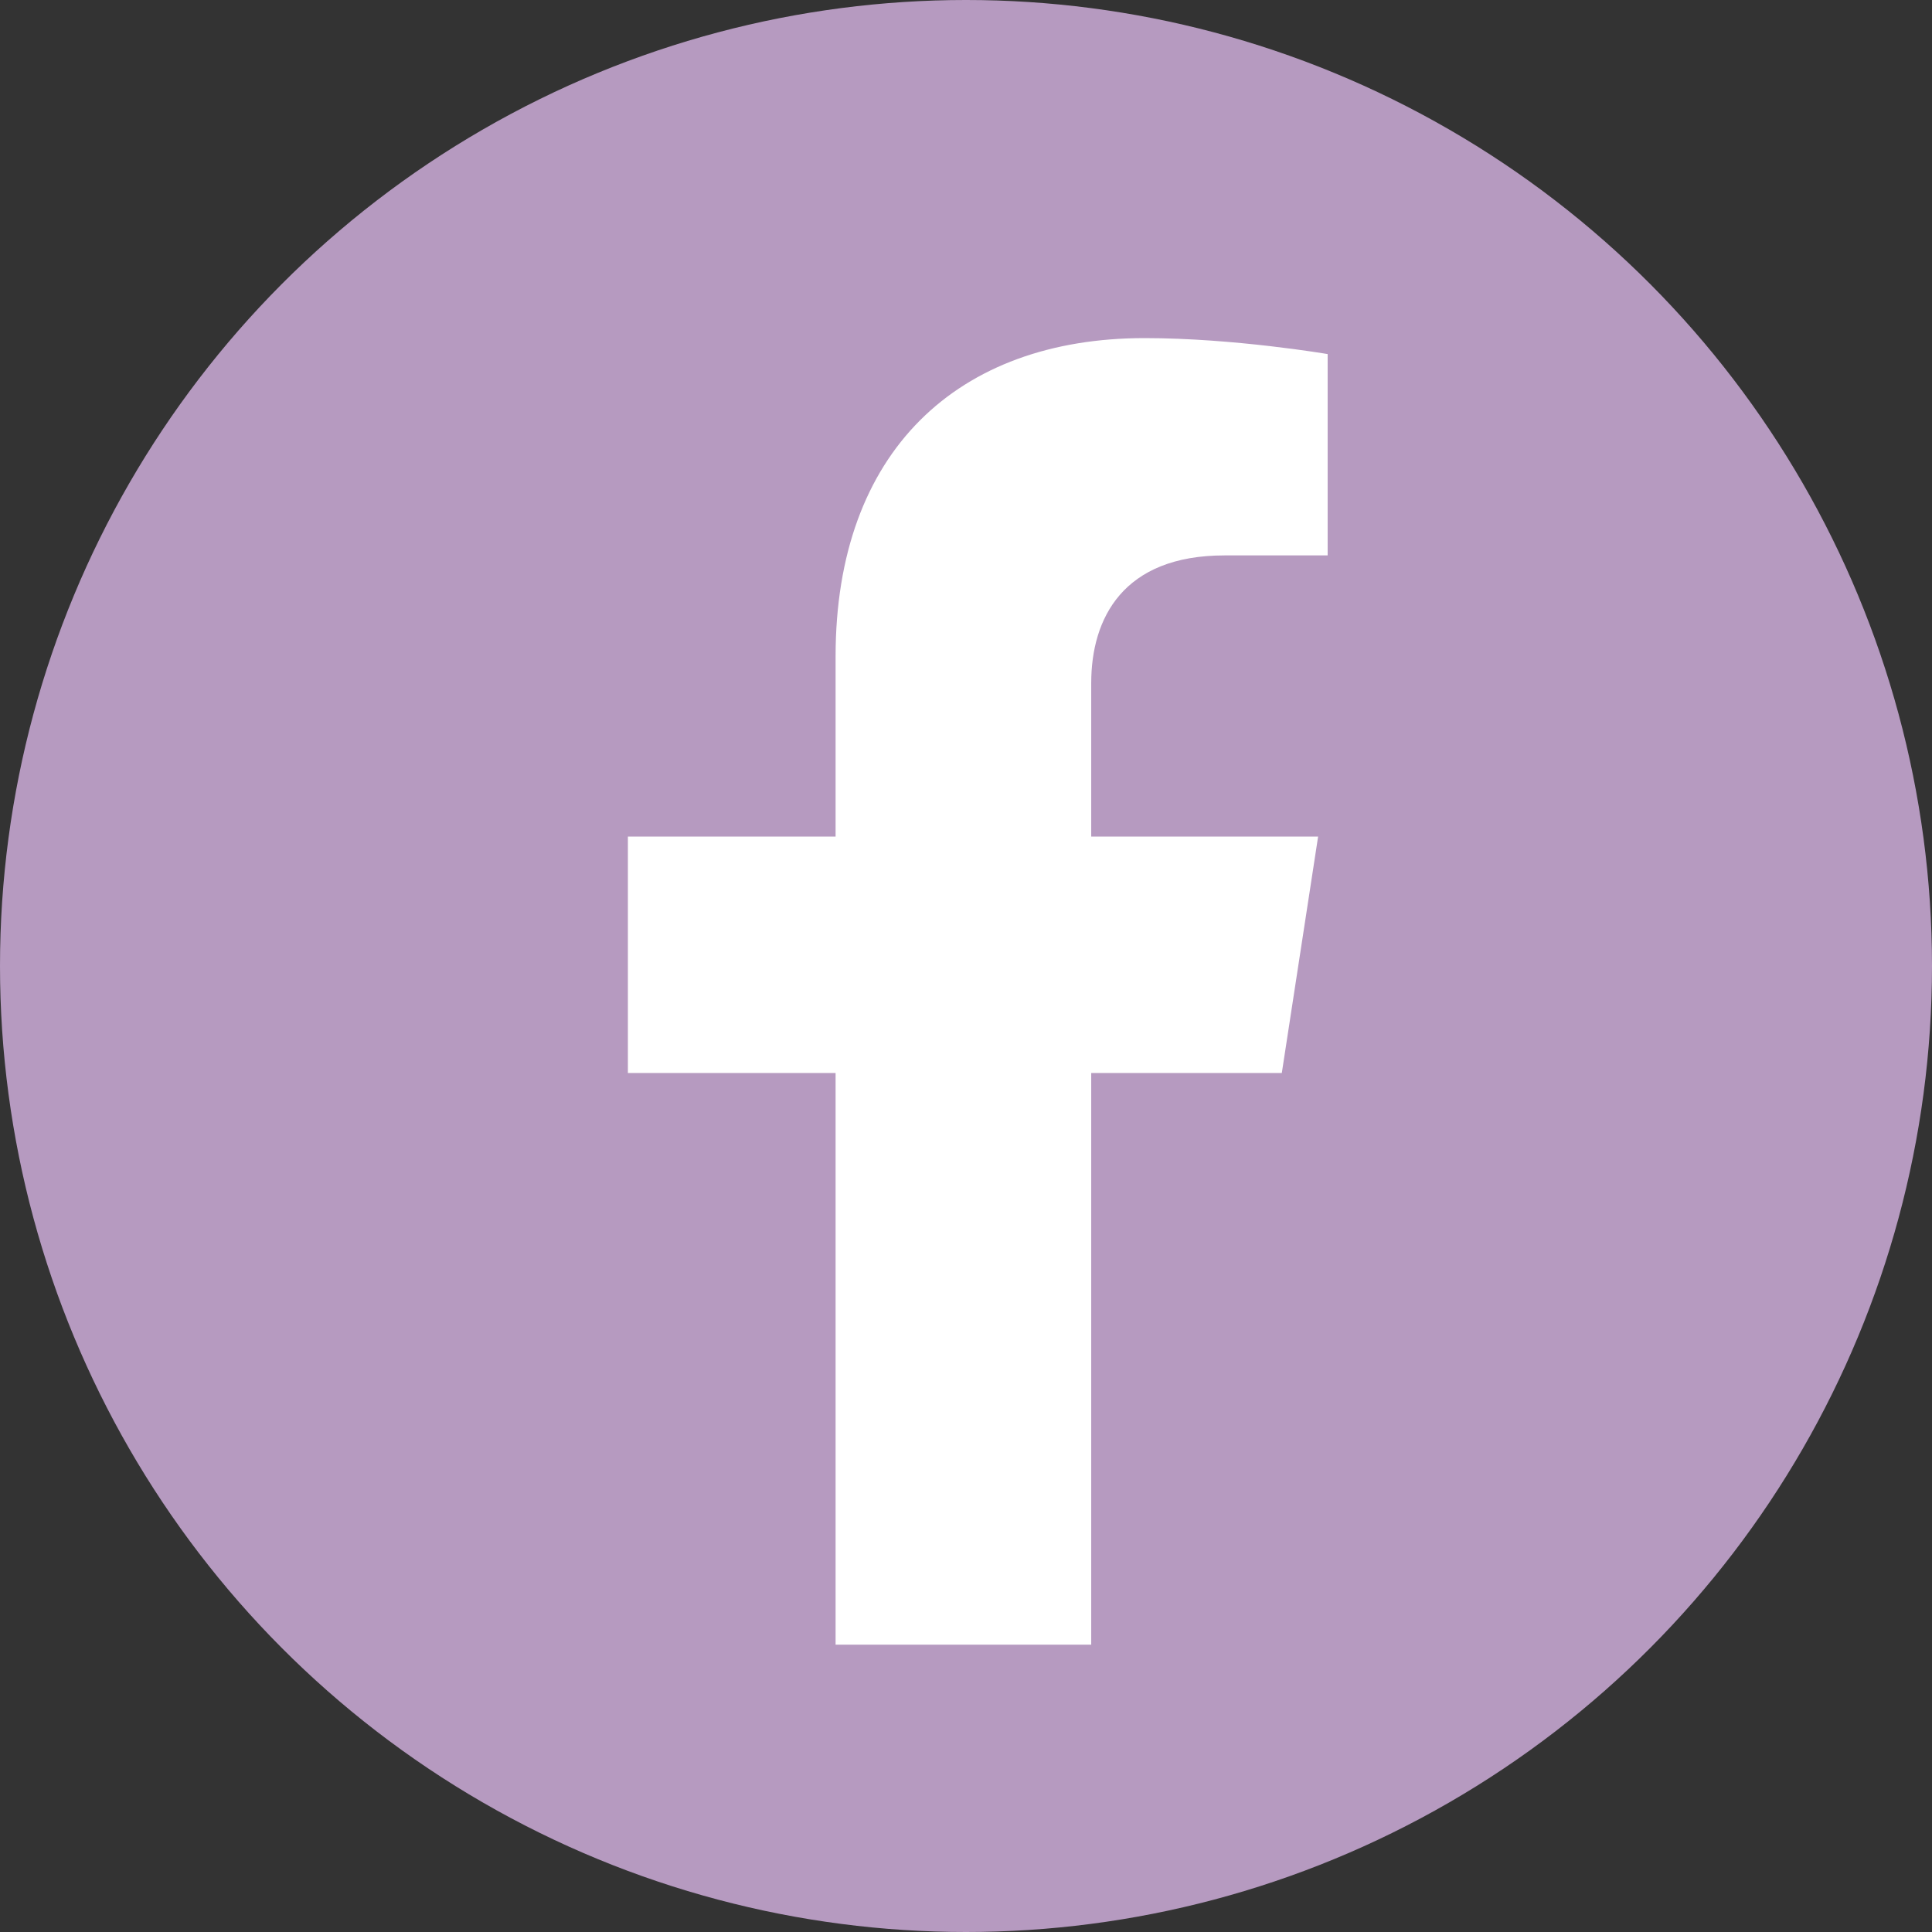 <svg width="48" height="48" viewBox="0 0 48 48" fill="none" xmlns="http://www.w3.org/2000/svg">
<rect x="0" y="0" width="48" height="48" fill="#333333" stroke="none"/>
<circle cx="24" cy="24" r="24" fill="#B69AC0"/>
<path d="M31.846 26.659L32.748 20.785H27.111V16.972C27.111 15.365 27.898 13.799 30.423 13.799H32.985V8.797C32.985 8.797 30.66 8.4 28.436 8.4C23.794 8.4 20.76 11.214 20.76 16.307V20.785H15.6V26.659H20.76V40.861H27.111V26.659H31.846Z" fill="white"/>
</svg>
